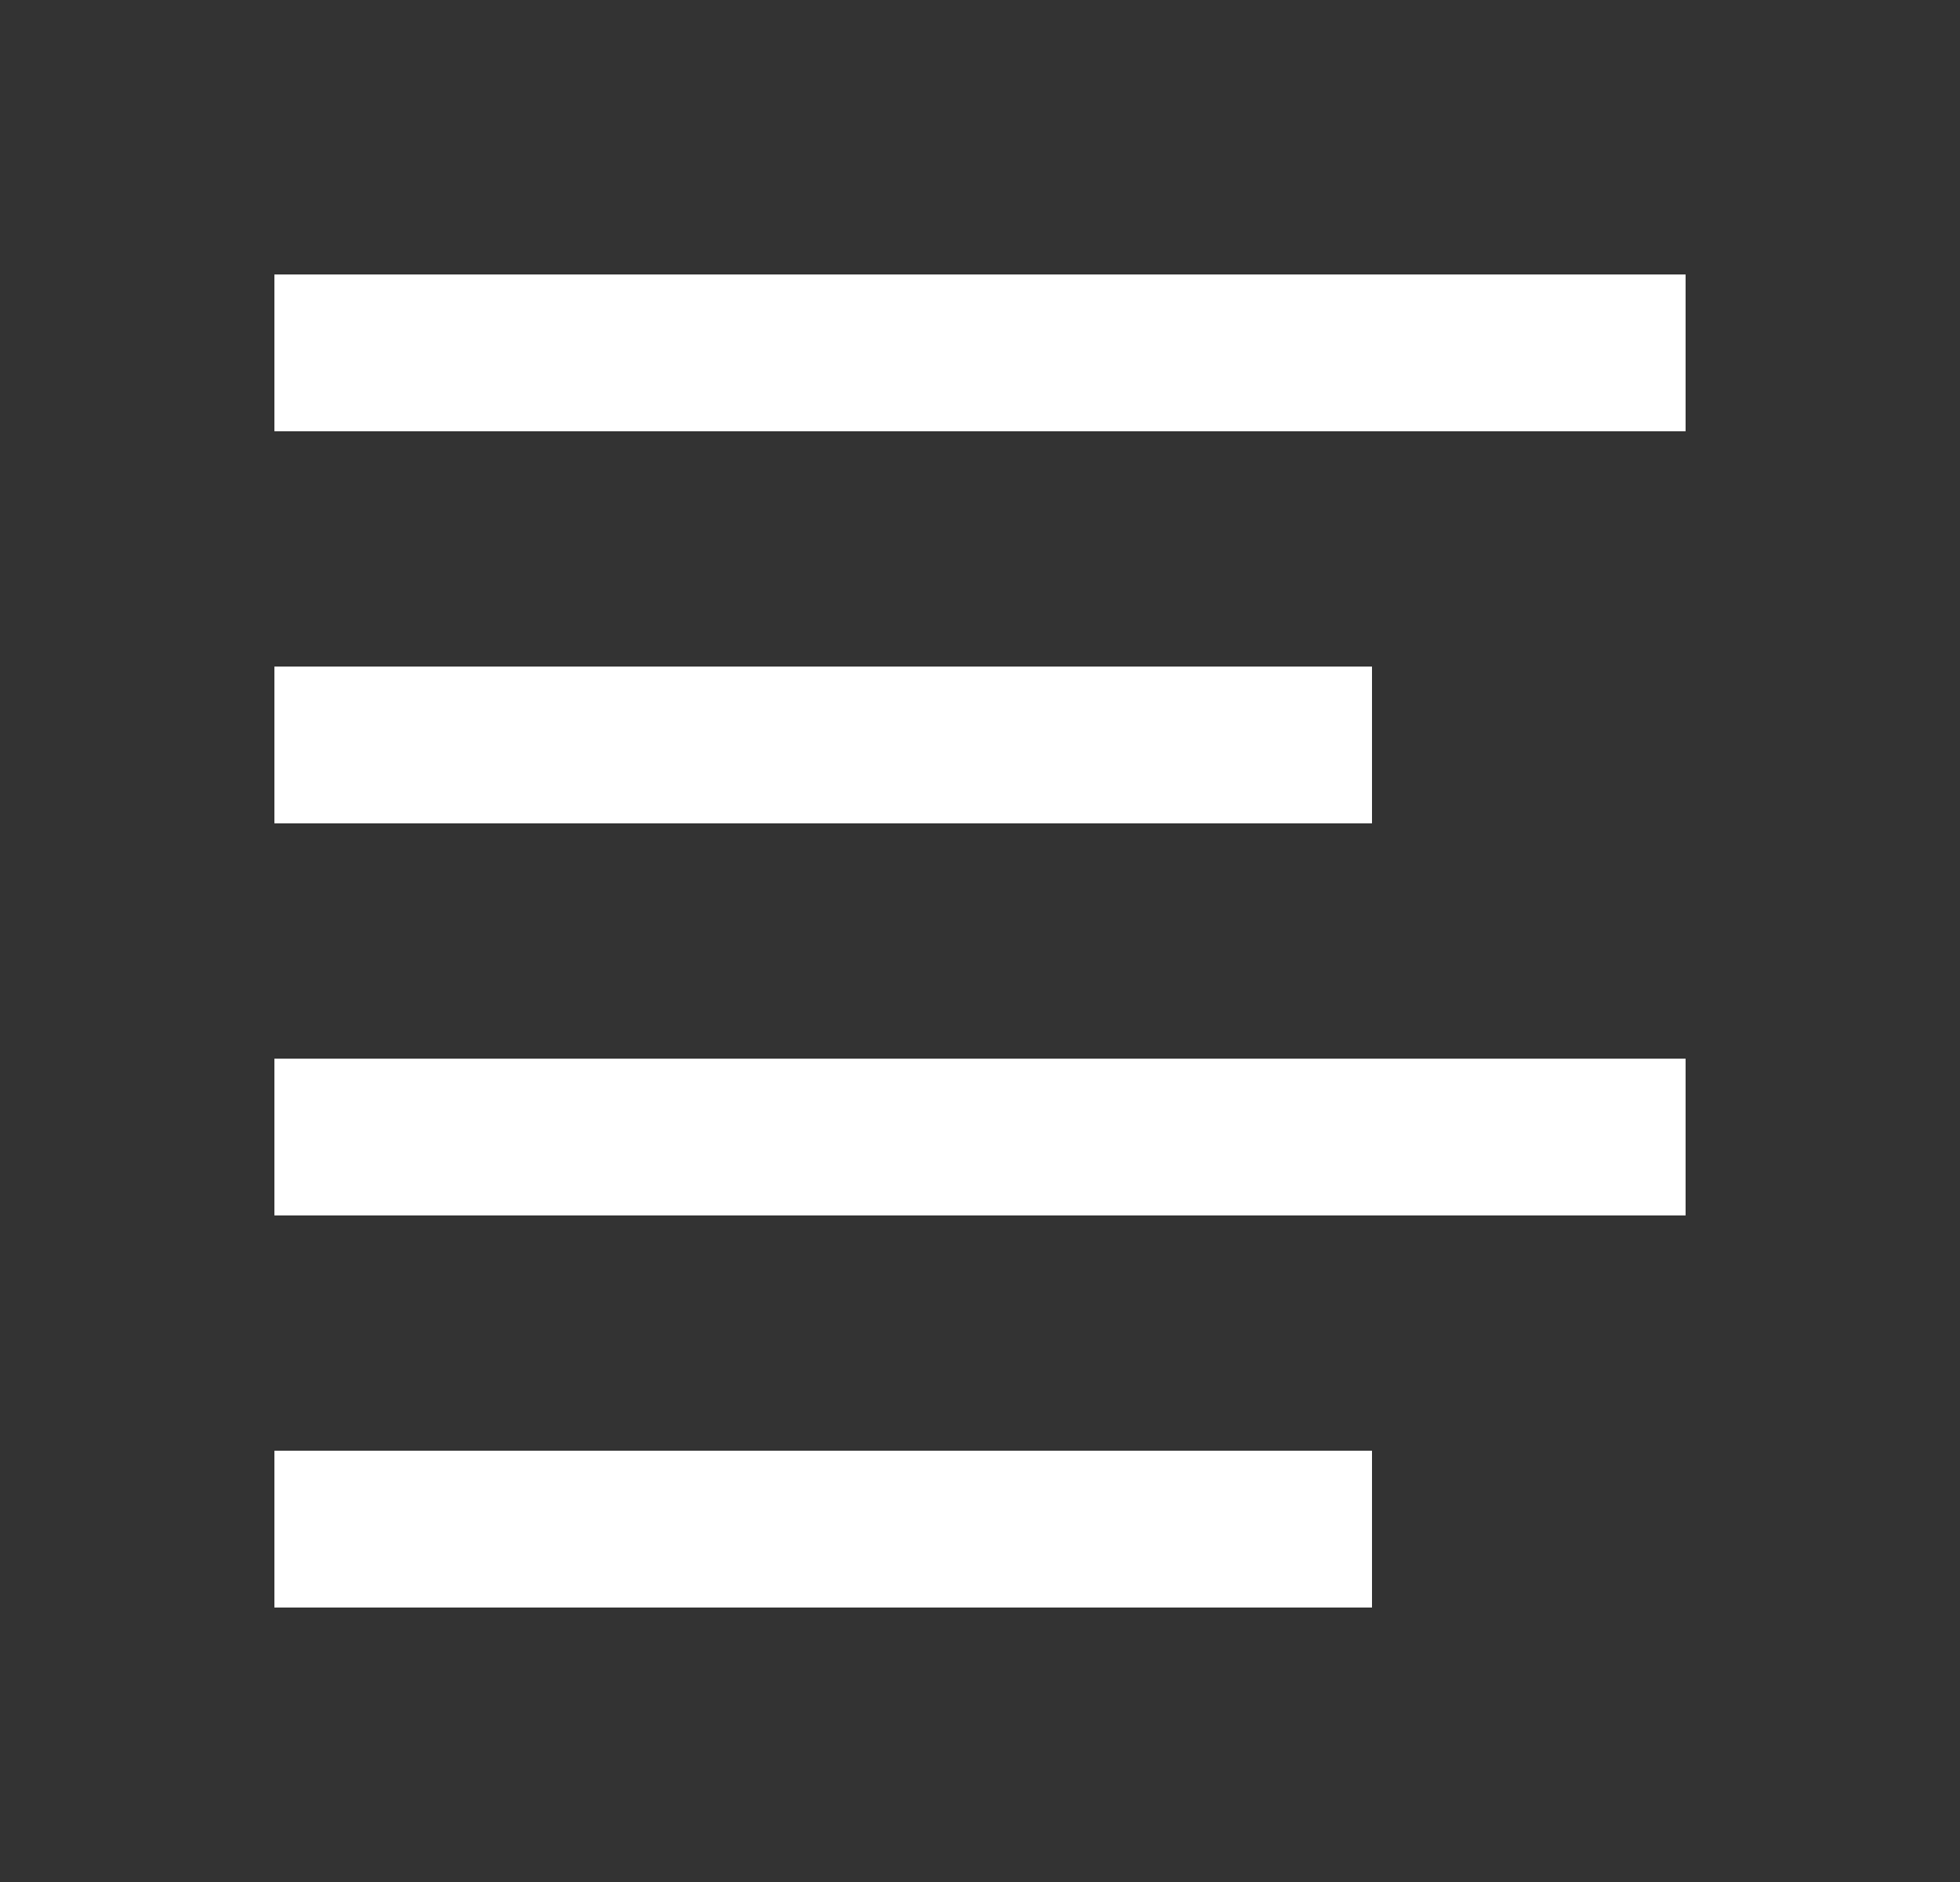<svg width="25" height="24" viewBox="0 0 25 24" fill="none" xmlns="http://www.w3.org/2000/svg">
<rect x="0" y="0" width="25" height="24" fill="#333333" stroke="none"/>
<path d="M3.5 3.5H21.5V5.5H3.5V3.5ZM3.5 18.5H17.5V20.5H3.5V18.5ZM3.5 13.5H21.5V15.5H3.5V13.5ZM3.5 8.5H17.5V10.5H3.5V8.5Z" fill="white"/>
</svg>

